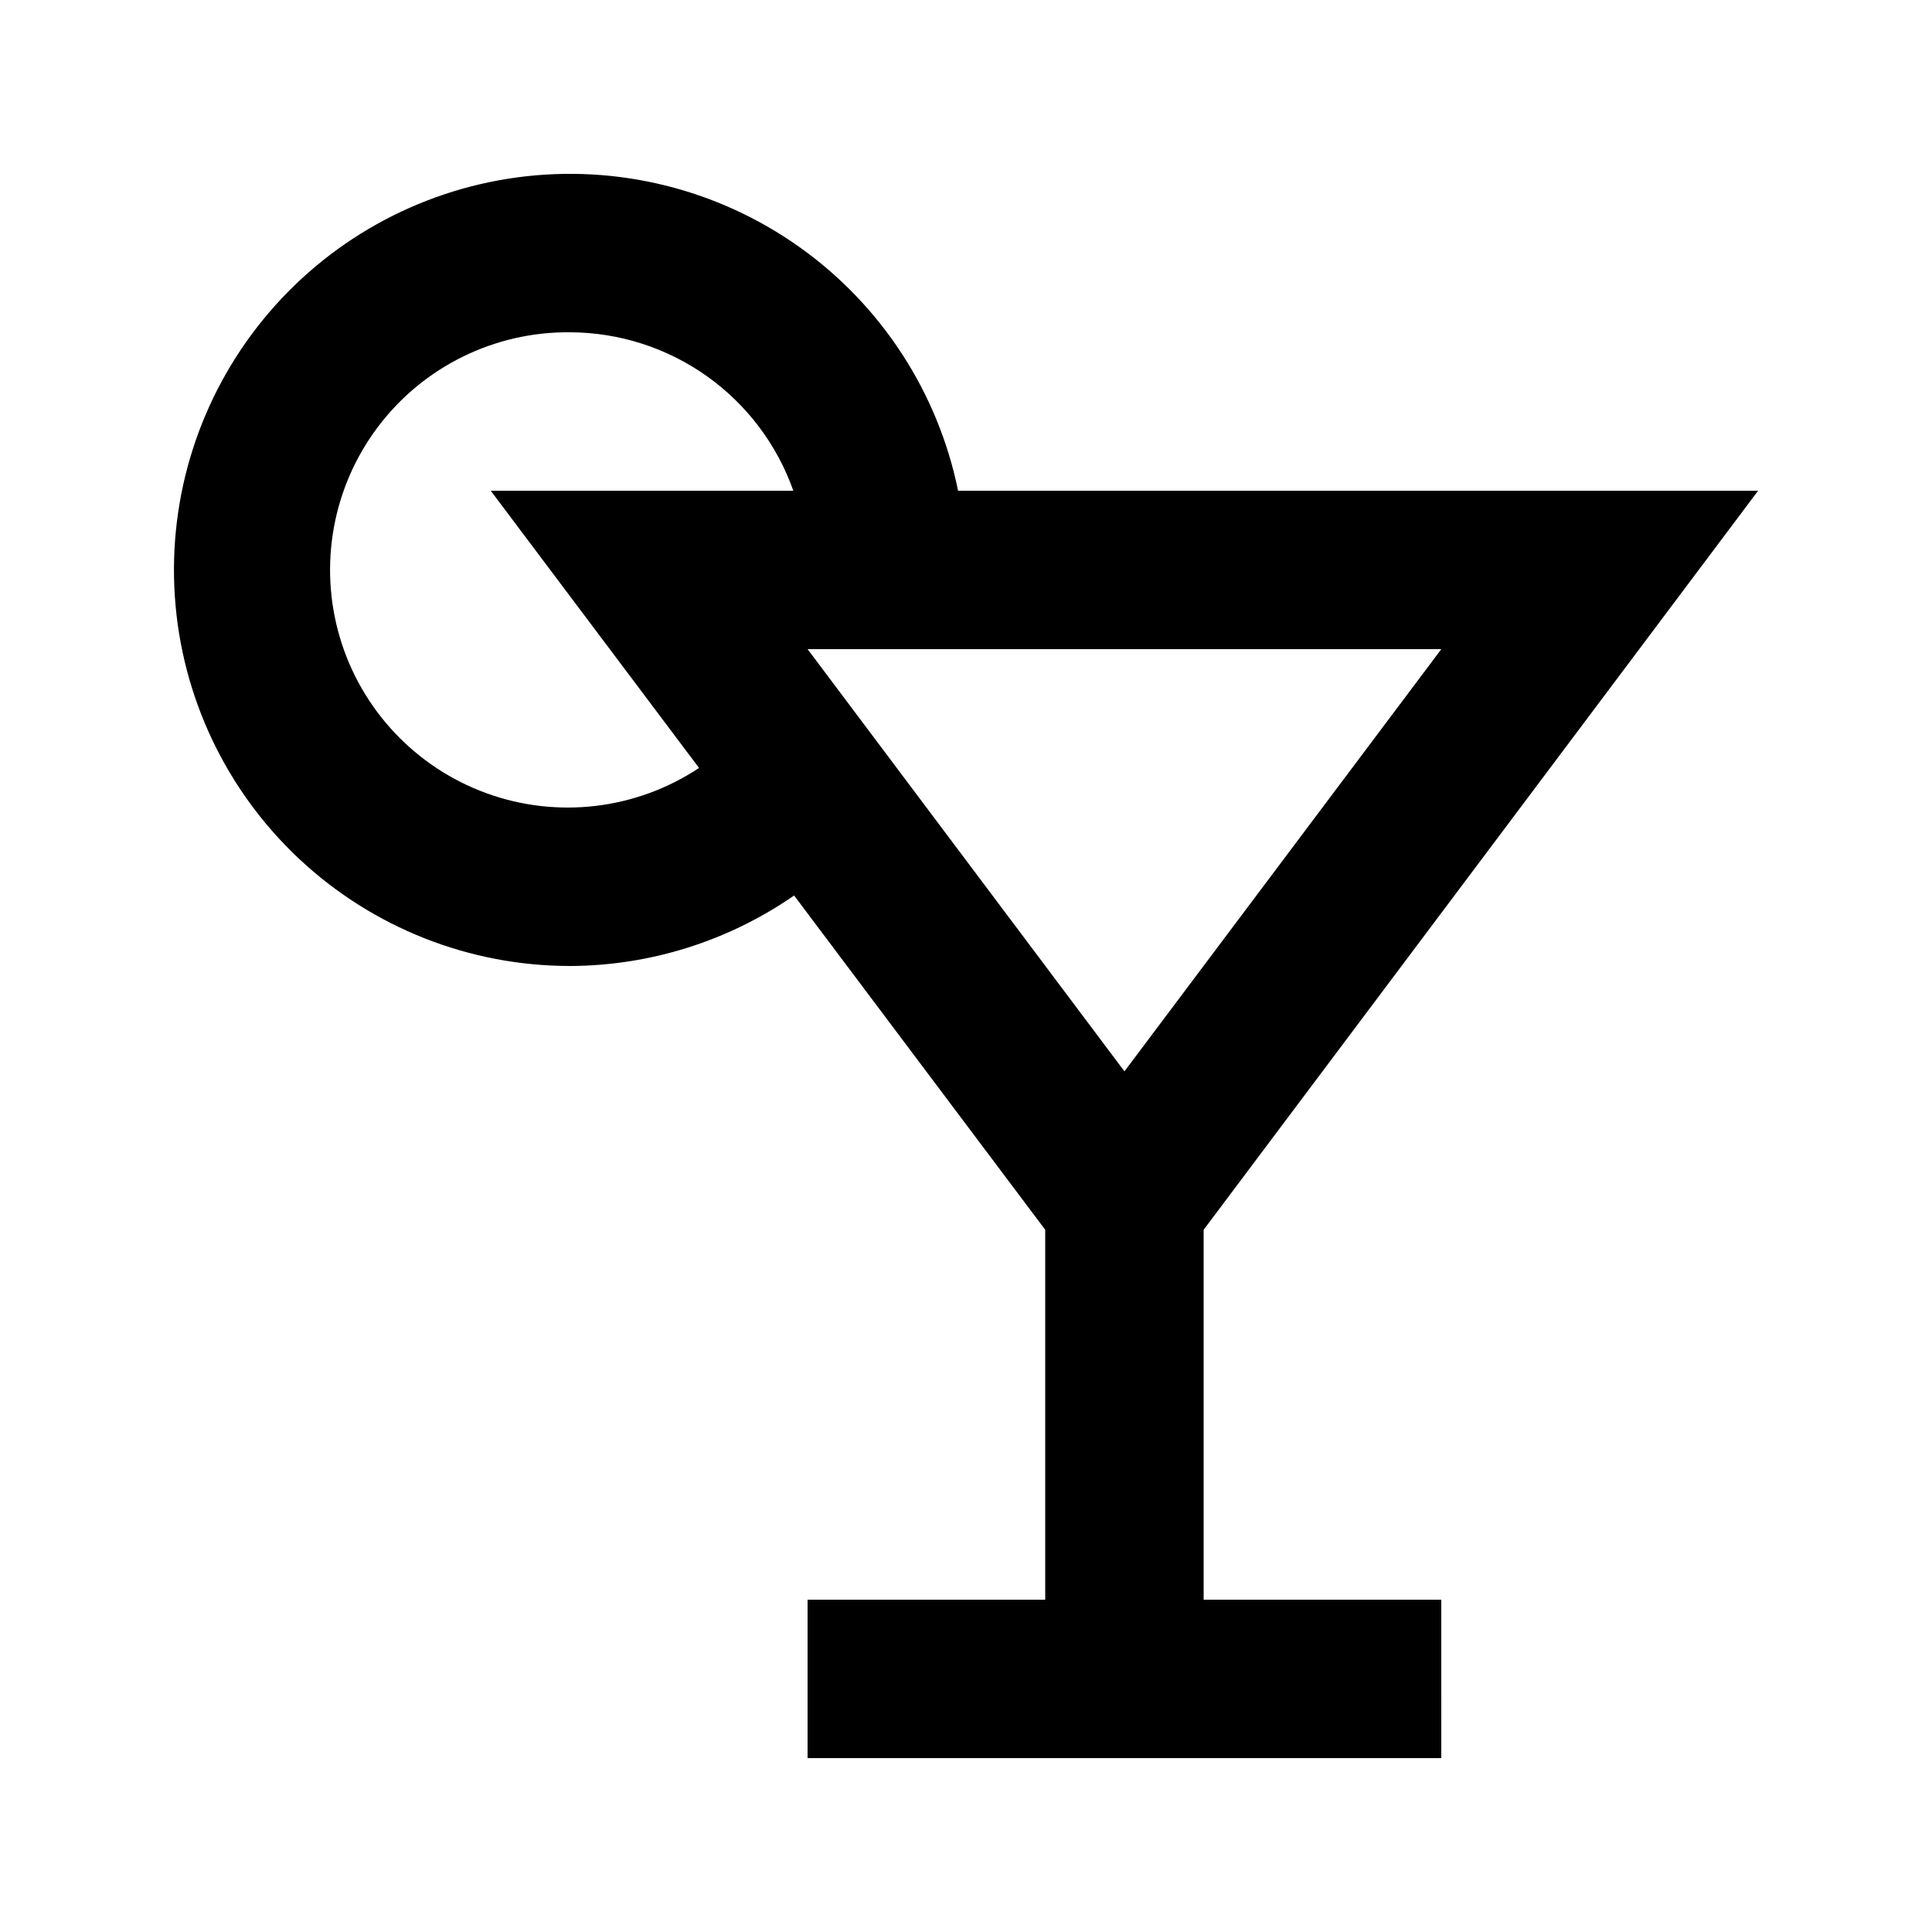 <?xml version="1.0" encoding="UTF-8"?>
<!-- Uploaded to: SVG Repo, www.svgrepo.com, Generator: SVG Repo Mixer Tools -->
<svg fill="#000000" width="800px" height="800px" version="1.1" viewBox="144 144 512 512" xmlns="http://www.w3.org/2000/svg">
 <path d="m295.04 400c21.234-0.074 41.949-6.59 59.406-18.684l66.547 88.586v98.031h-62.977v41.984h167.94l-0.004-41.984h-62.973v-98.031l146.94-195.86h-212.02c-5.324-26.082-20.355-49.164-42.055-64.578s-48.445-22.008-74.824-18.449c-26.379 3.562-50.418 17.012-67.254 37.629-16.836 20.613-25.211 46.855-23.43 73.414s13.586 51.449 33.023 69.629c19.441 18.184 45.062 28.301 71.68 28.309zm146.95 27.918-83.969-111.89h167.94zm-146.95-195.86c12.992 0.035 25.656 4.09 36.254 11.605 10.598 7.519 18.613 18.129 22.941 30.379h-80.188l55.207 73.473c-16.645 11.039-37.539 13.527-56.312 6.707-18.773-6.824-33.199-22.145-38.875-41.297-5.676-19.152-1.93-39.859 10.098-55.809 12.023-15.949 30.902-25.246 50.875-25.059z"/>
</svg>